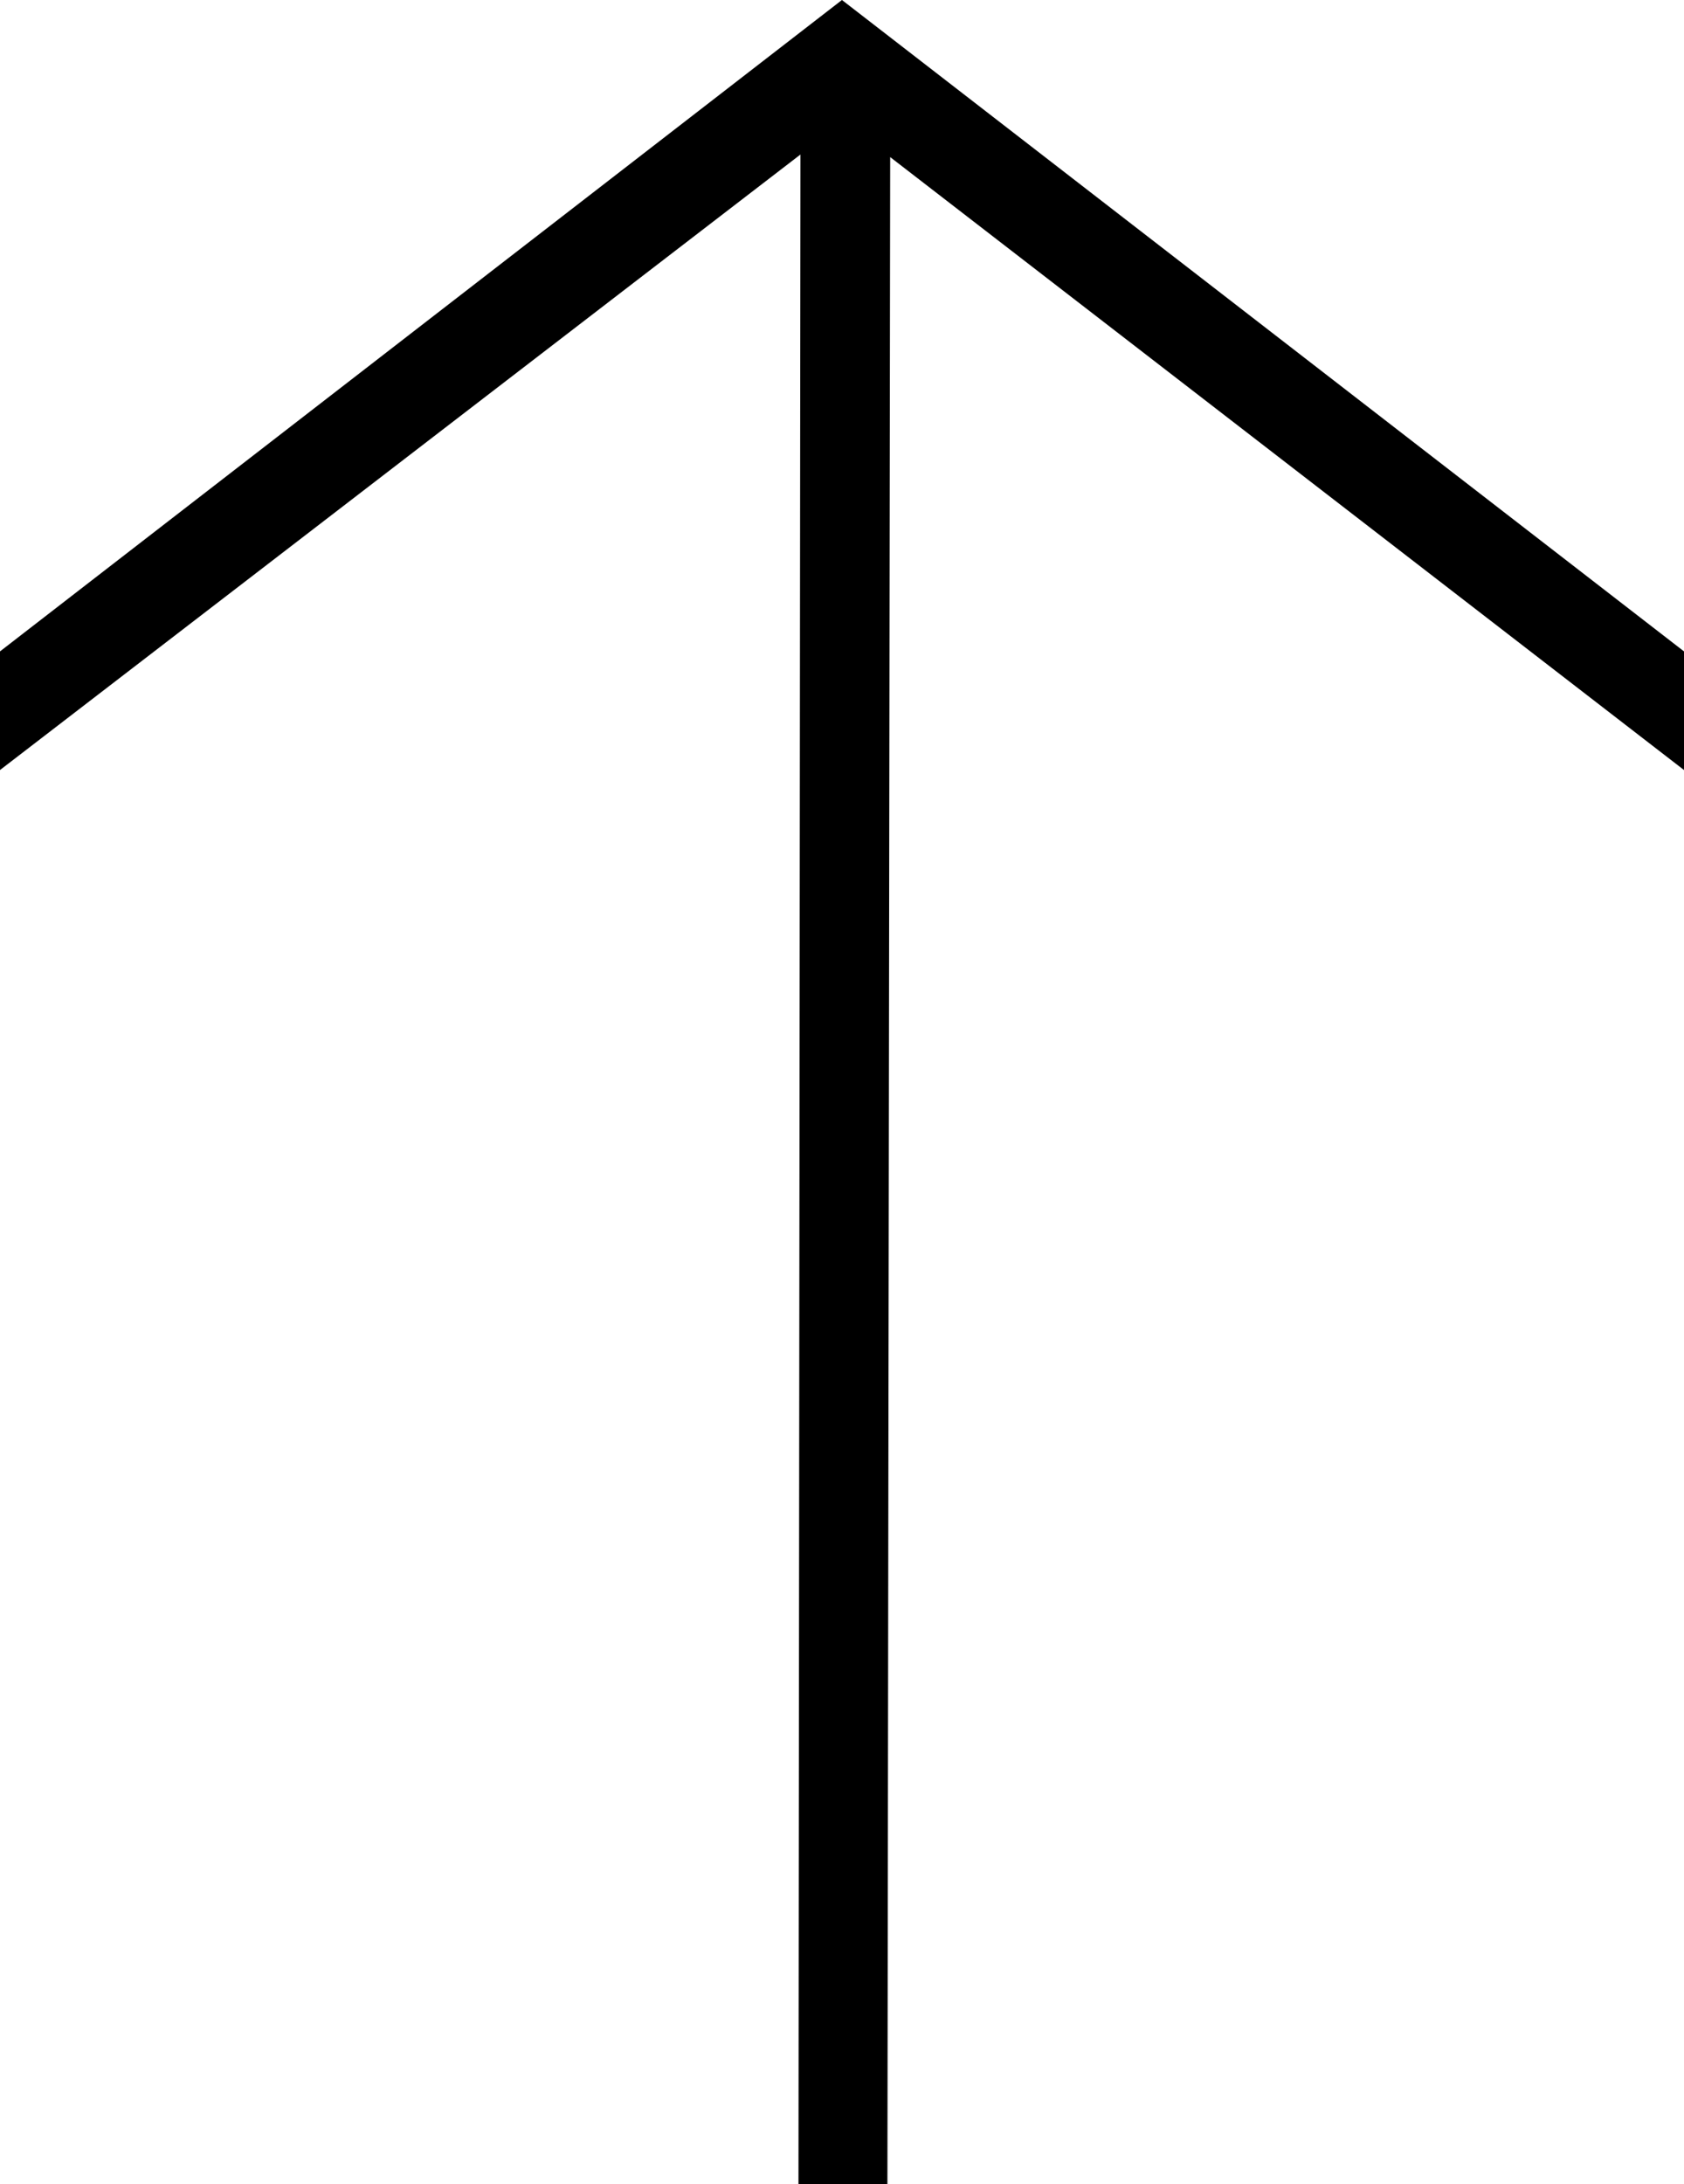 <svg xmlns="http://www.w3.org/2000/svg" width="17.041" height="22.095" viewBox="0 0 17.041 22.095">
  <g id="Raggruppa_77" data-name="Raggruppa 77" transform="translate(0 22.095) rotate(-90)">
    <path id="Tracciato_28" data-name="Tracciato 28" d="M0,0,6.226,8.1-14.306,8.08v.9L6.2,9.008,0,17.041H1.2L7.789,8.52,1.2,0Z" transform="translate(14.306)"/>
  </g>
</svg>
